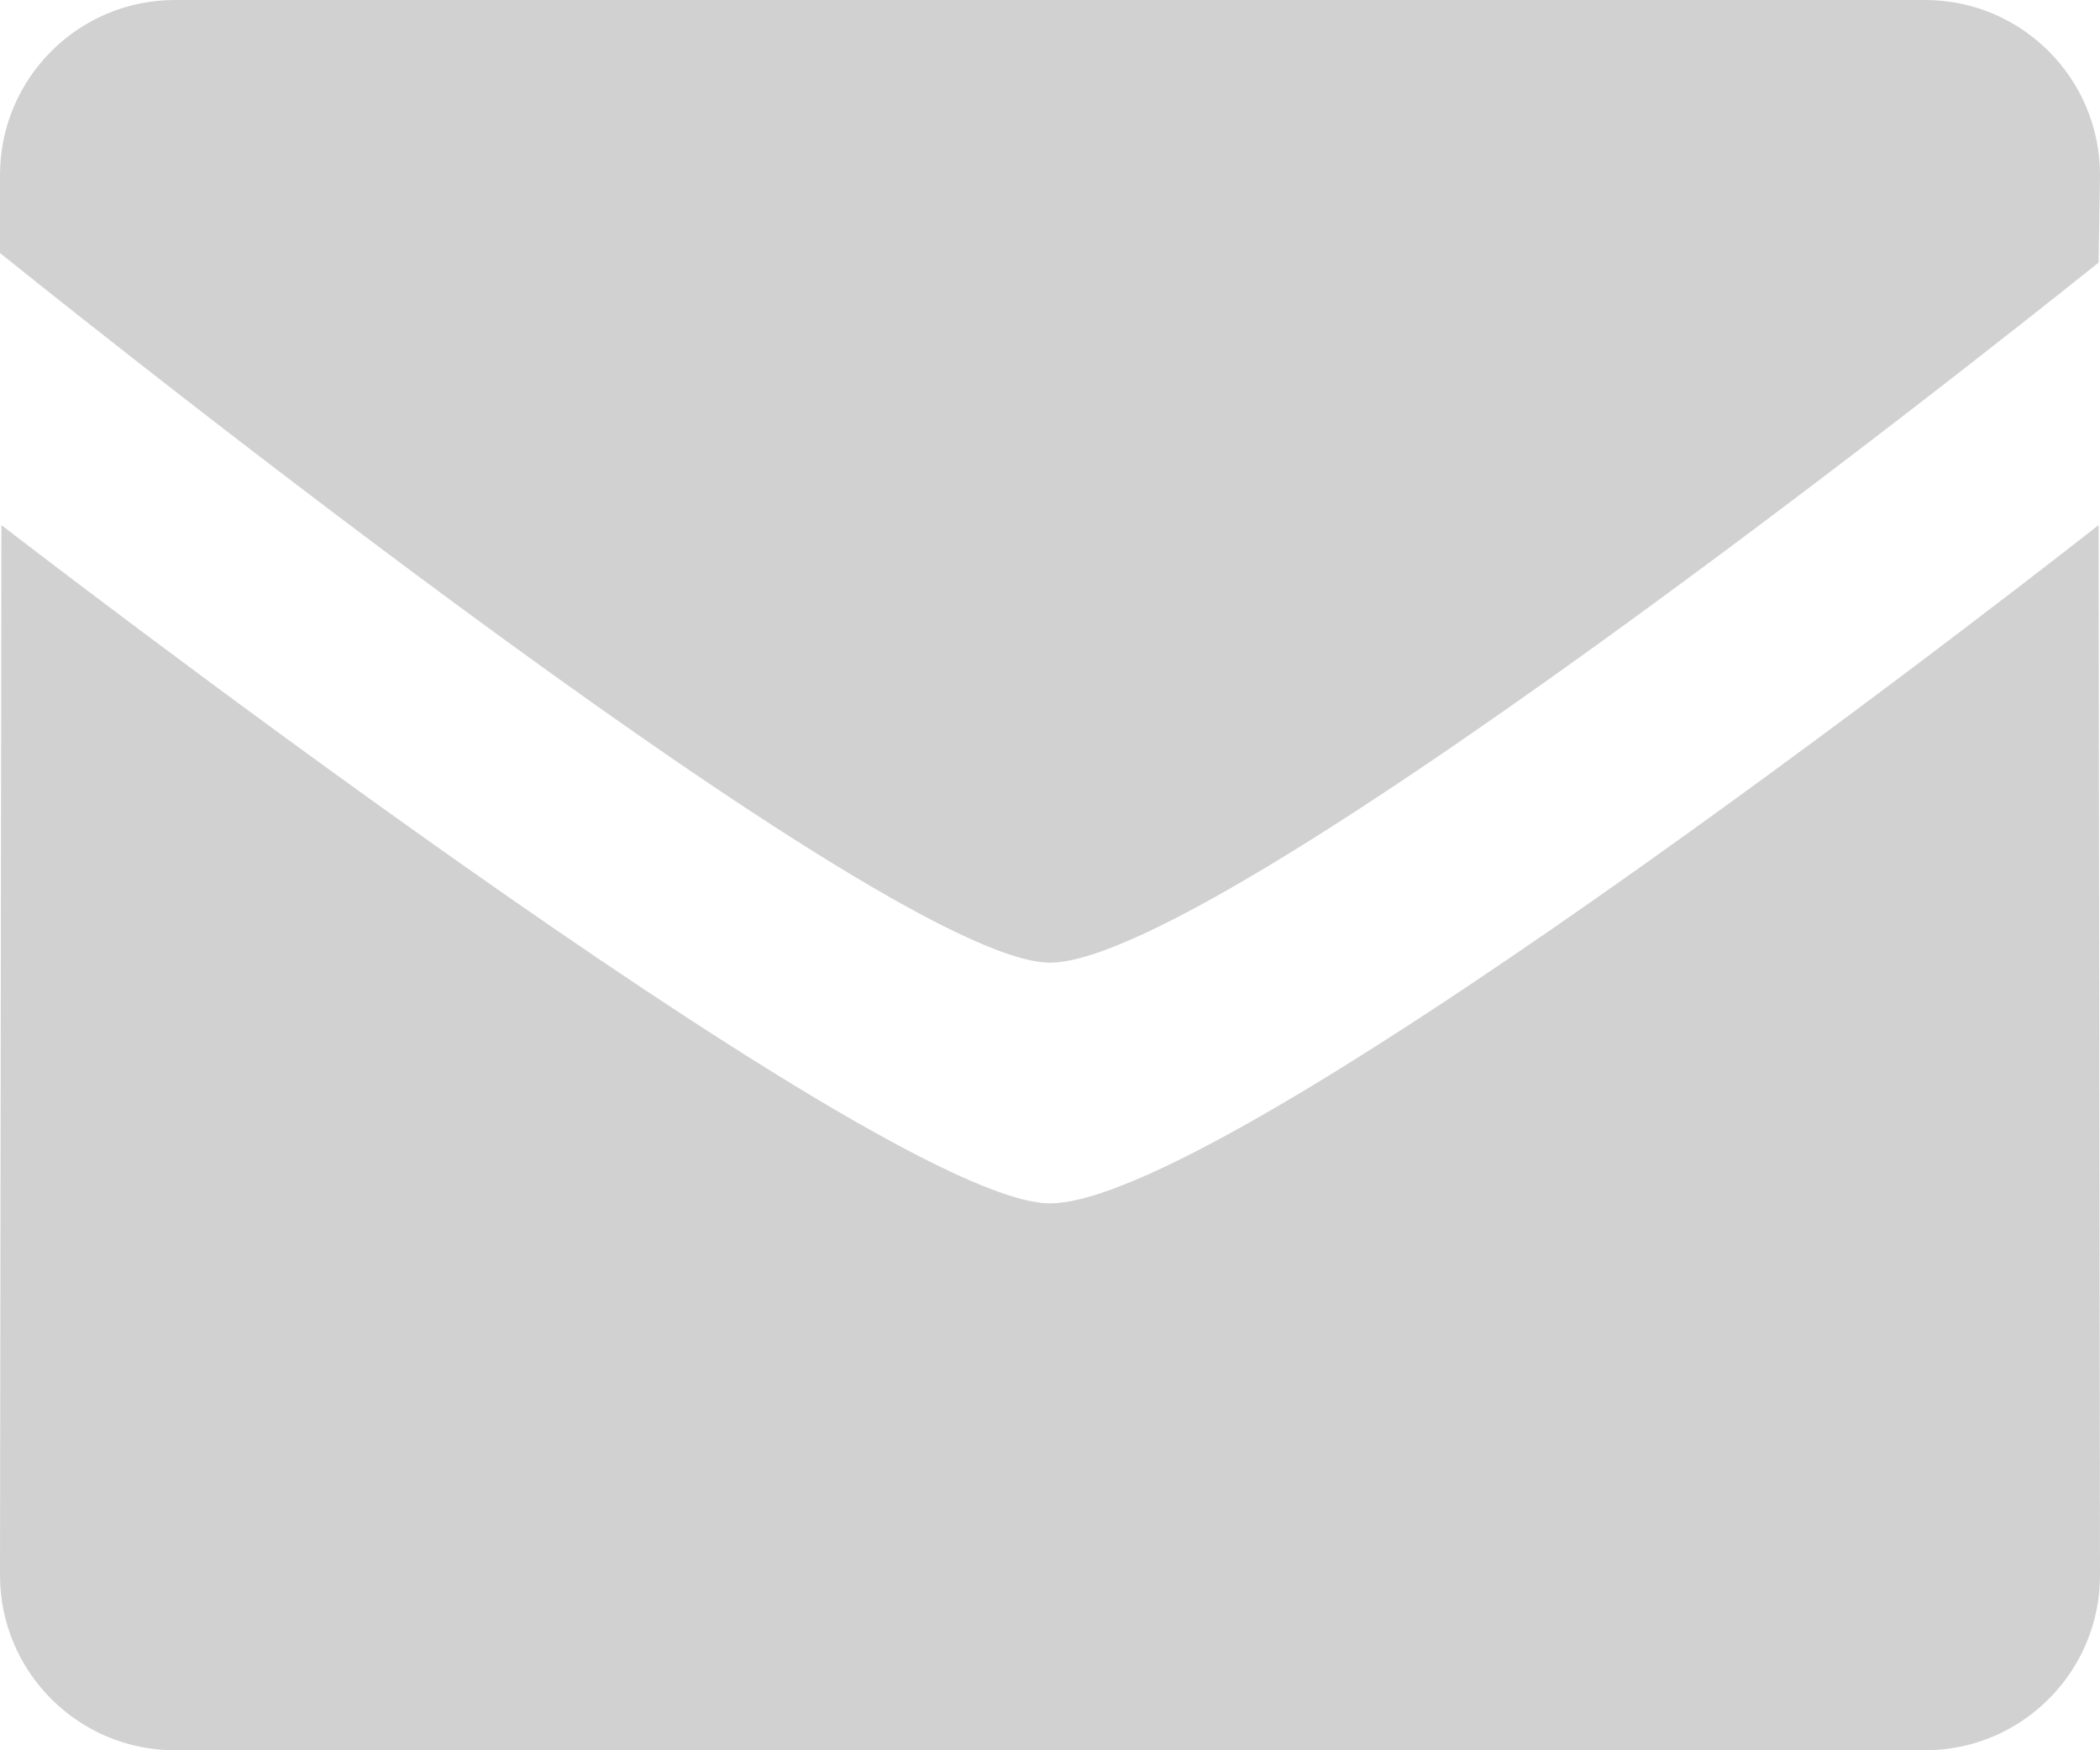 <?xml version="1.0" encoding="UTF-8"?> <svg xmlns="http://www.w3.org/2000/svg" width="30" height="25" viewBox="0 0 30 25" fill="none"> <path fill-rule="evenodd" clip-rule="evenodd" d="M14.999 13.75C12.561 13.75 0 3.614 0 3.614V2.5C0 1.12 1.119 0 2.499 0H27.5C28.881 0 30 1.12 30 2.5L29.98 3.75C29.98 3.75 17.555 13.75 14.999 13.75ZM14.999 17.188C17.672 17.188 29.98 7.5 29.98 7.5L30 22.5C30 23.88 28.881 25 27.5 25H2.499C1.12 25 0 23.88 0 22.5L0.02 7.5C0.019 7.5 12.561 17.188 14.999 17.188Z" fill="#D1D1D1"></path> </svg> 